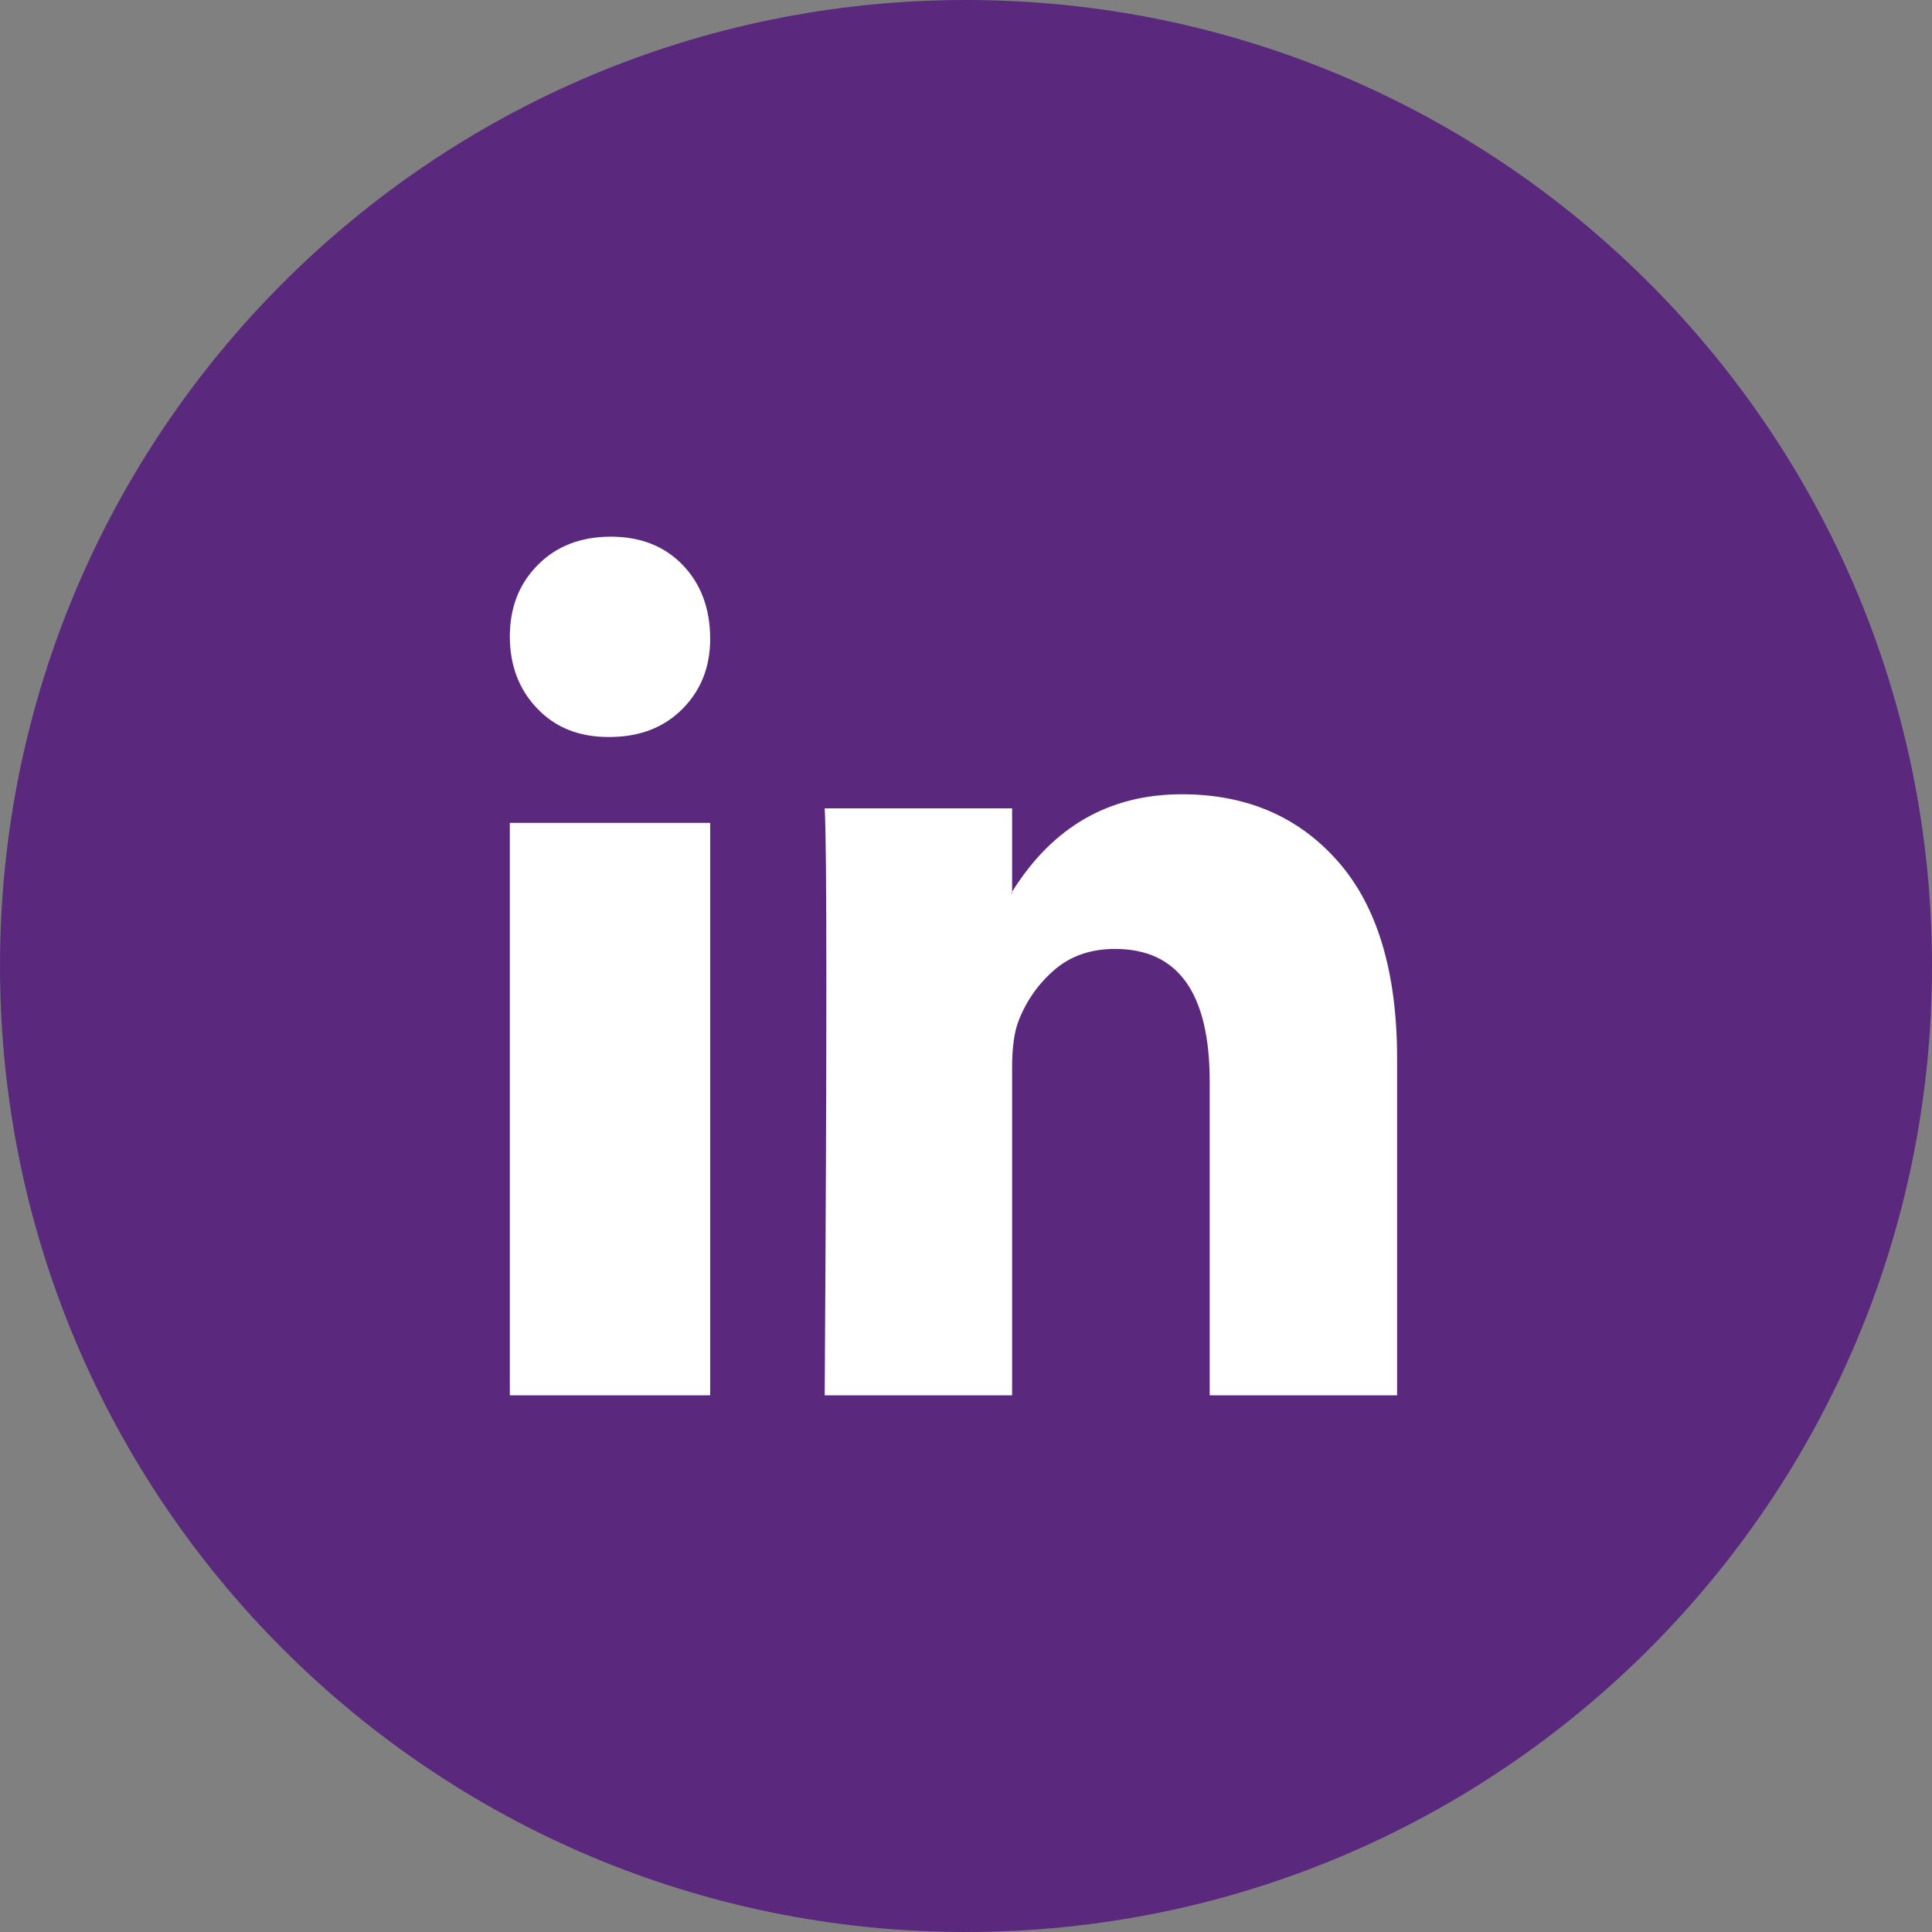 <svg width="36" height="36" viewBox="0 0 36 36" fill="none" xmlns="http://www.w3.org/2000/svg">
<rect x="0" y="0" width="36" height="36" fill="#808080" stroke="none"/>
<path d="M0 18C0 8.059 8.059 0 18 0C27.941 0 36 8.059 36 18C36 27.941 27.941 36 18 36C8.059 36 0 27.941 0 18Z" fill="#5A287D"/>
<path fill-rule="evenodd" clip-rule="evenodd" d="M9.5 11.859C9.5 11.32 9.674 10.875 10.023 10.525C10.371 10.175 10.824 10 11.382 10C11.929 10 12.372 10.172 12.711 10.517C13.059 10.873 13.233 11.336 13.233 11.907C13.233 12.424 13.064 12.855 12.726 13.2C12.377 13.556 11.919 13.733 11.352 13.733H11.337C10.789 13.733 10.346 13.556 10.008 13.2C9.669 12.844 9.5 12.397 9.5 11.859ZM9.5 26V15.333H13.233V26H9.5ZM18.859 26H15.367C15.388 22.703 15.398 20.143 15.398 18.32C15.398 16.497 15.388 15.411 15.367 15.062H18.859V16.617L18.844 16.65H18.859V16.617C19.614 15.406 20.669 14.8 22.021 14.8C23.228 14.8 24.198 15.217 24.932 16.053C25.666 16.888 26.033 18.113 26.033 19.729V26H22.541V20.154C22.541 18.506 21.953 17.682 20.779 17.682C20.328 17.682 19.953 17.81 19.654 18.067C19.355 18.323 19.132 18.637 18.985 19.008C18.901 19.216 18.859 19.51 18.859 19.892V26Z" fill="white"/>
</svg>
